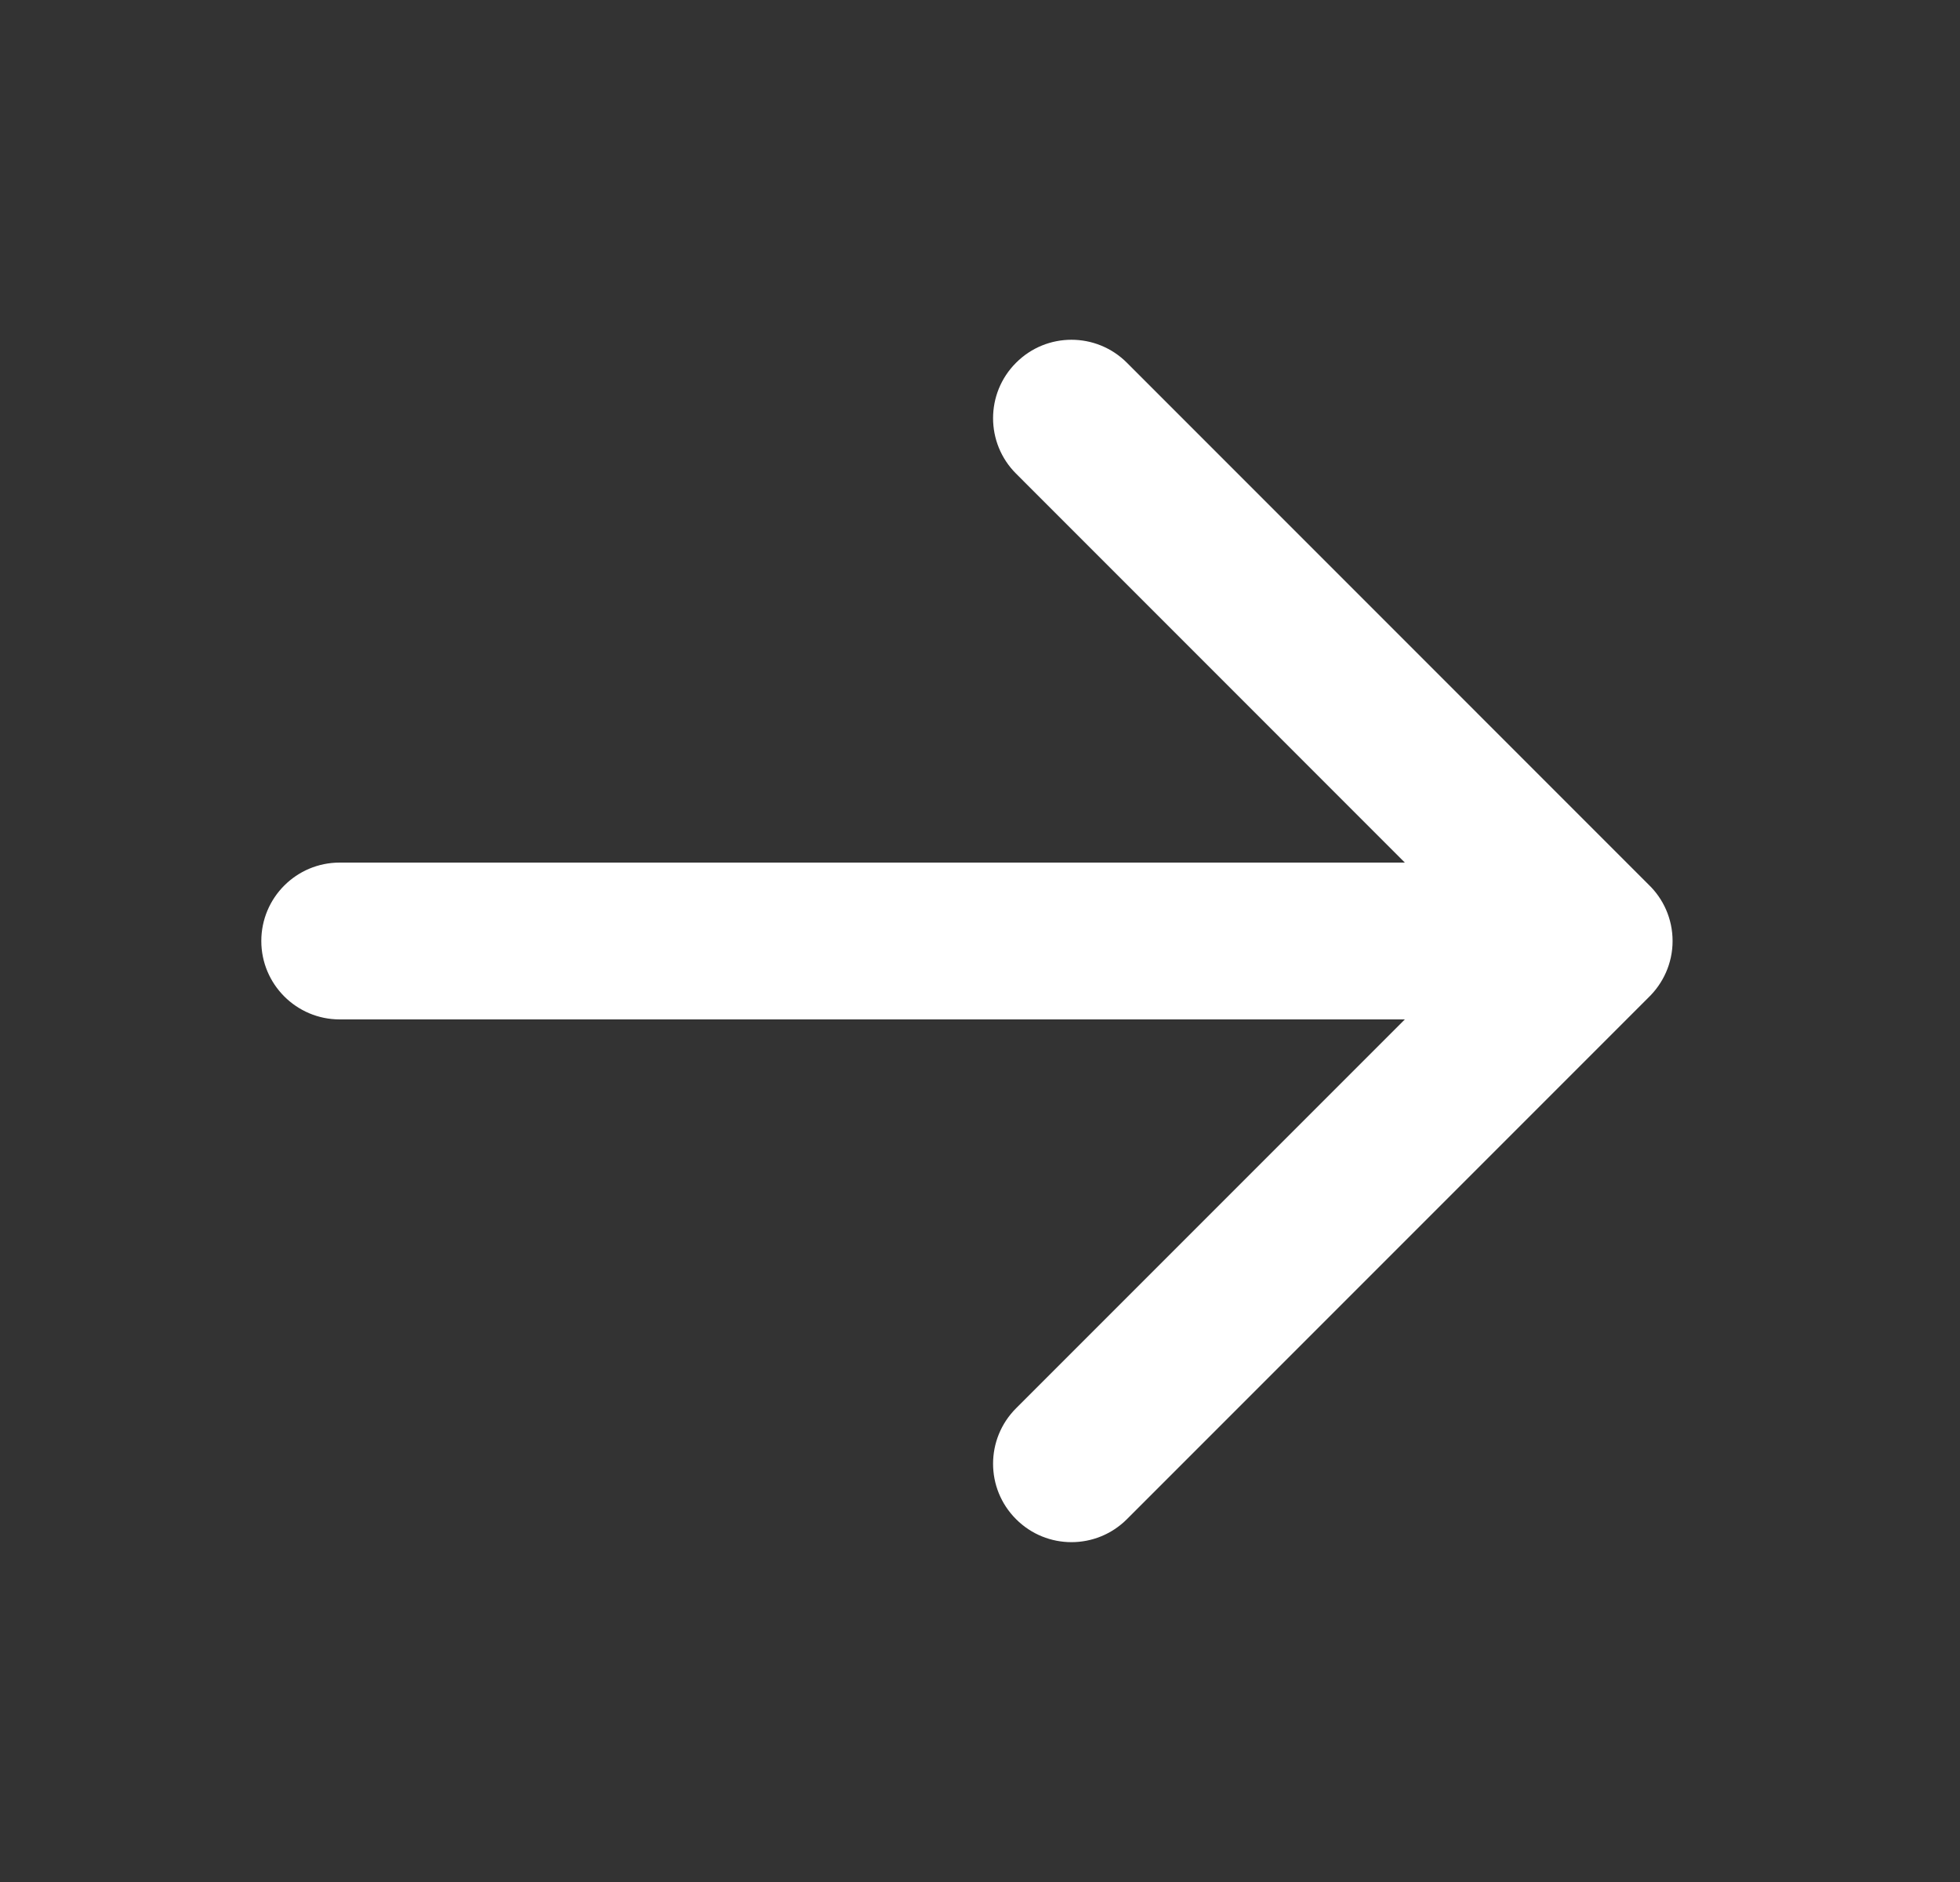 <svg width="25" height="24" viewBox="0 0 25 24" fill="none" xmlns="http://www.w3.org/2000/svg">
<rect x="0" y="0" width="25" height="24" fill="#333333" stroke="none"/>
<path fill-rule="evenodd" clip-rule="evenodd" d="M14.374 4.626C13.983 4.235 13.35 4.235 12.96 4.626C12.569 5.016 12.569 5.65 12.96 6.04L17.919 11H4.333C3.781 11 3.333 11.447 3.333 12C3.333 12.552 3.781 13 4.333 13H17.919L12.96 17.959C12.569 18.35 12.569 18.983 12.96 19.373C13.35 19.764 13.983 19.764 14.374 19.373L21.023 12.724C21.214 12.541 21.334 12.284 21.334 12C21.334 11.717 21.216 11.461 21.027 11.28L14.374 4.626Z" fill="white"/>
</svg>
